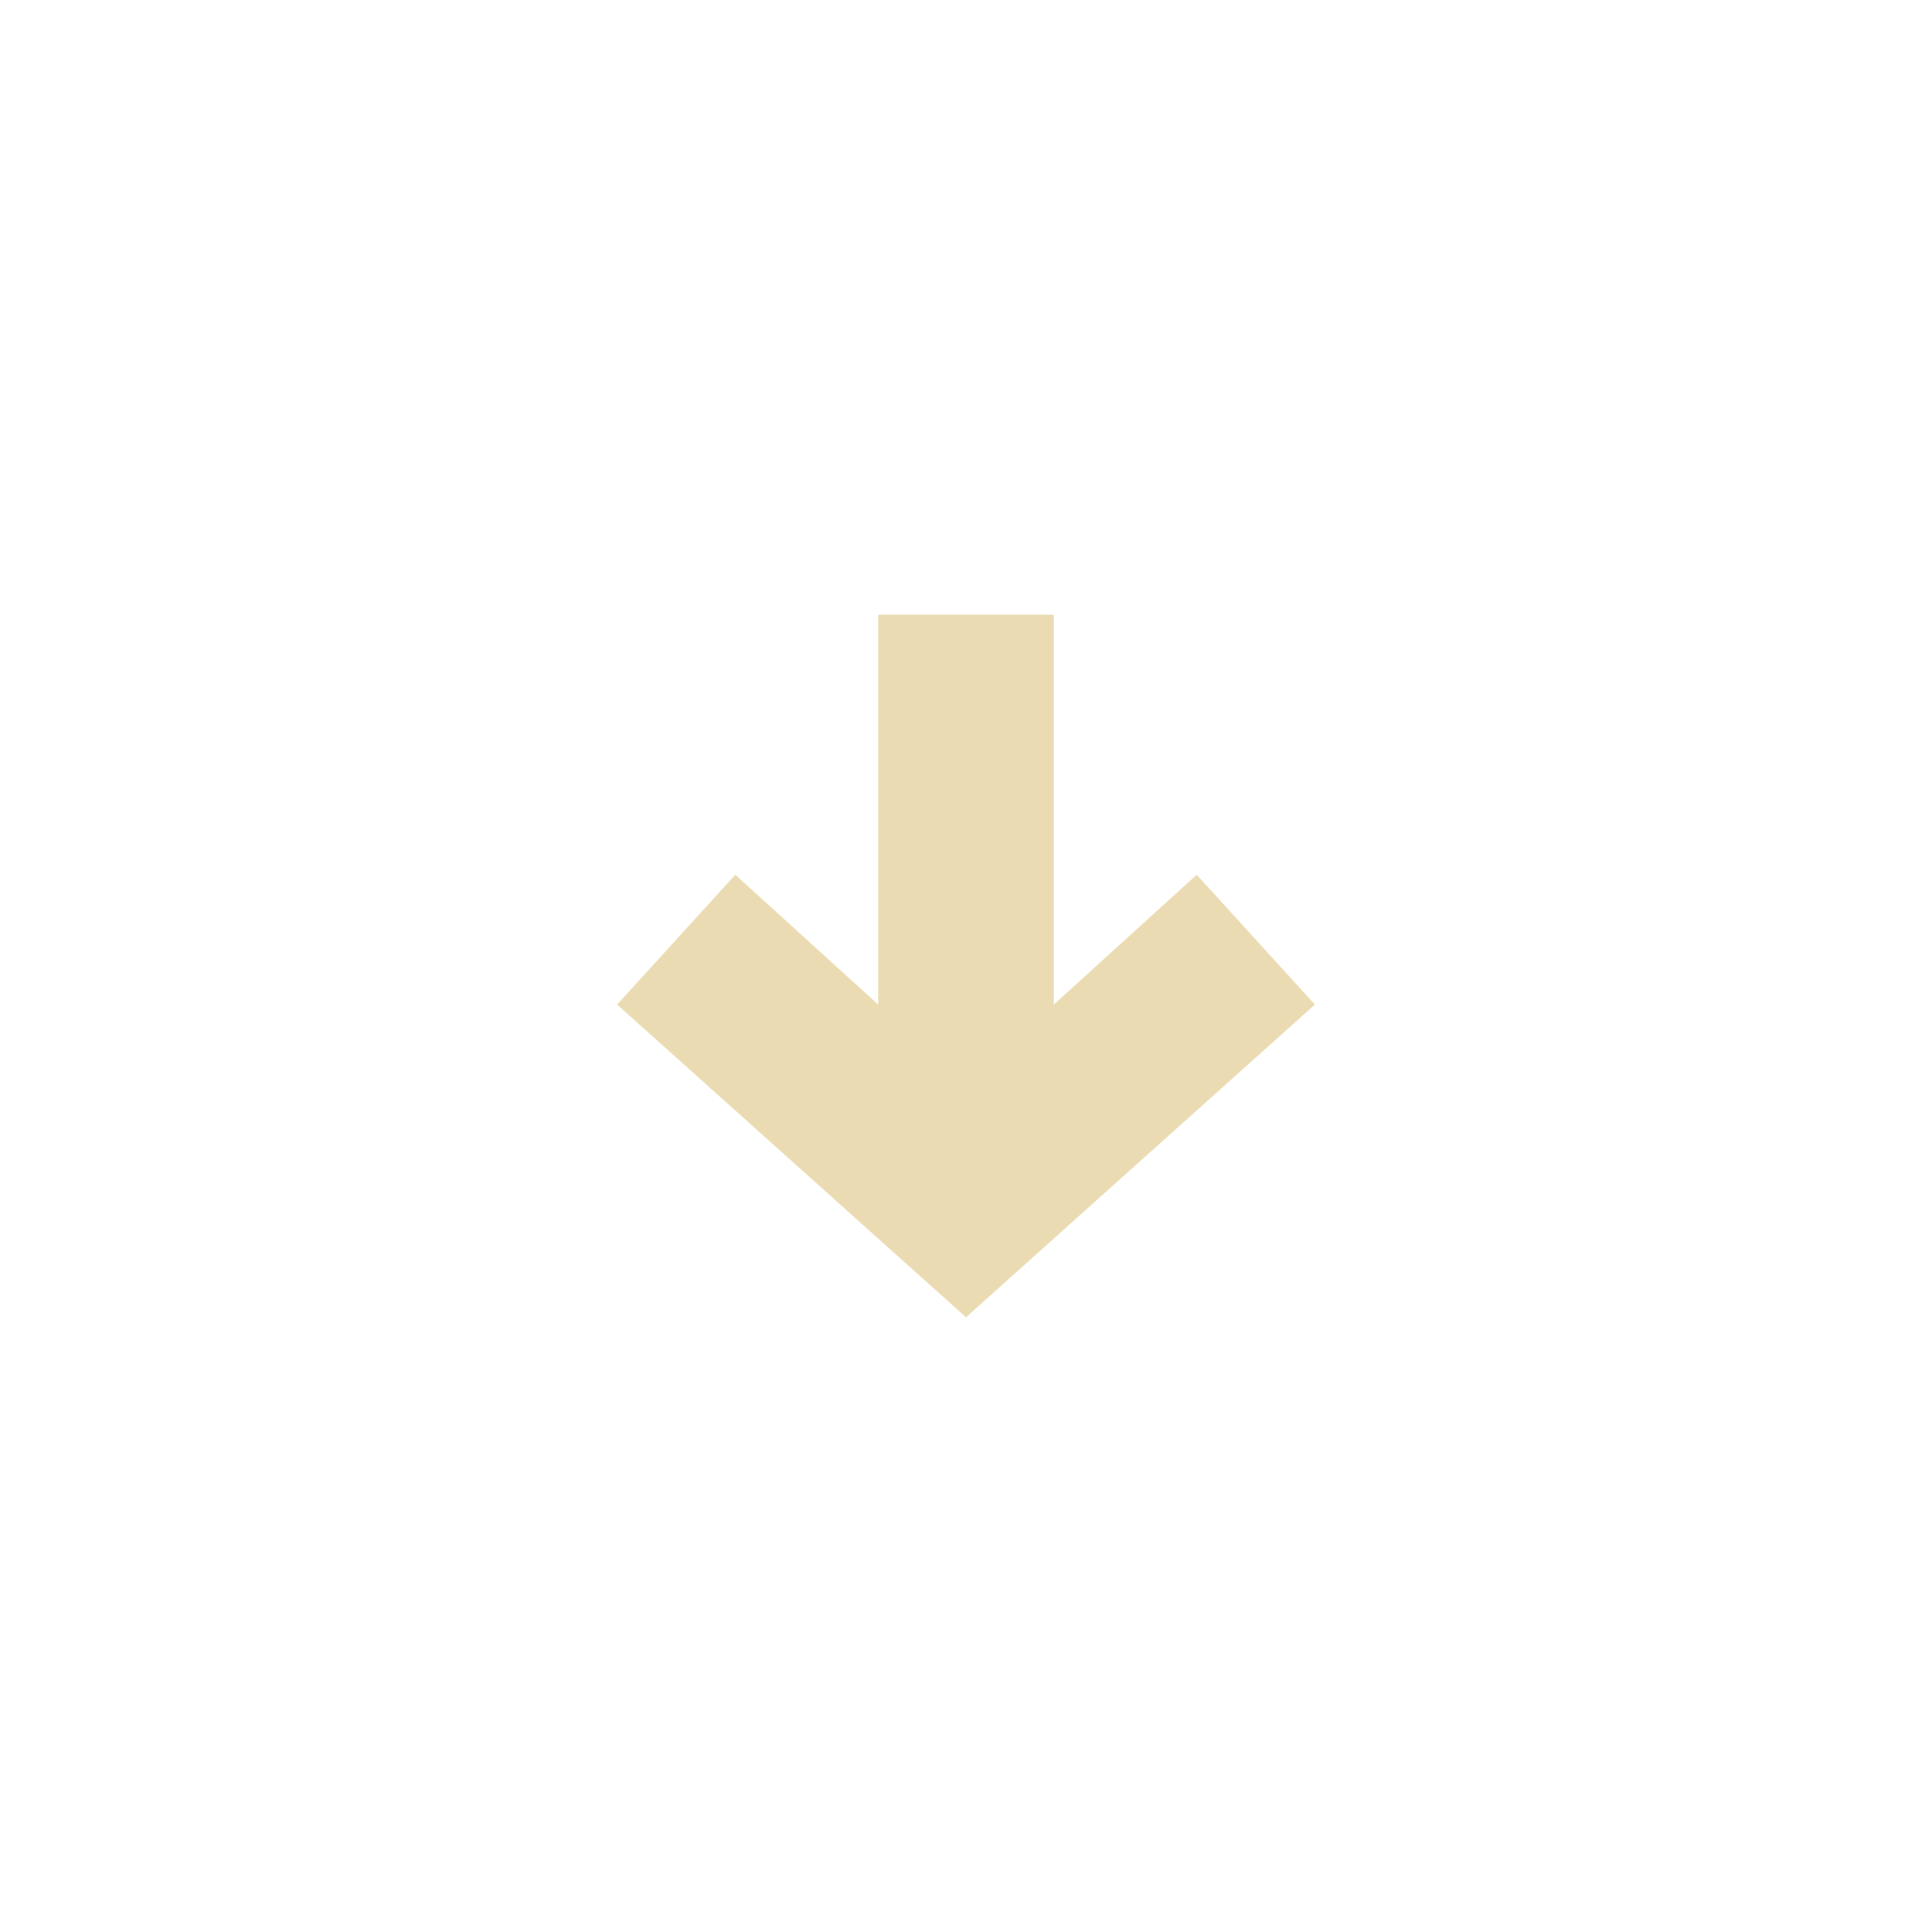 <svg id="svg7" width="22" height="22" version="1.1" xmlns="http://www.w3.org/2000/svg">
 <defs id="defs3">
  <style id="current-color-scheme" type="text/css">.ColorScheme-Text { color:#ebdbb2; } .ColorScheme-Highlight { color:#458588; }</style>
 </defs>
 <path id="path5" class="ColorScheme-Text" d="m11 15 3.973-3.561-1.346-1.478-1.627 1.478v-4.439h-2v4.439l-1.627-1.478-1.346 1.478z" fill="currentColor"/>
</svg>
